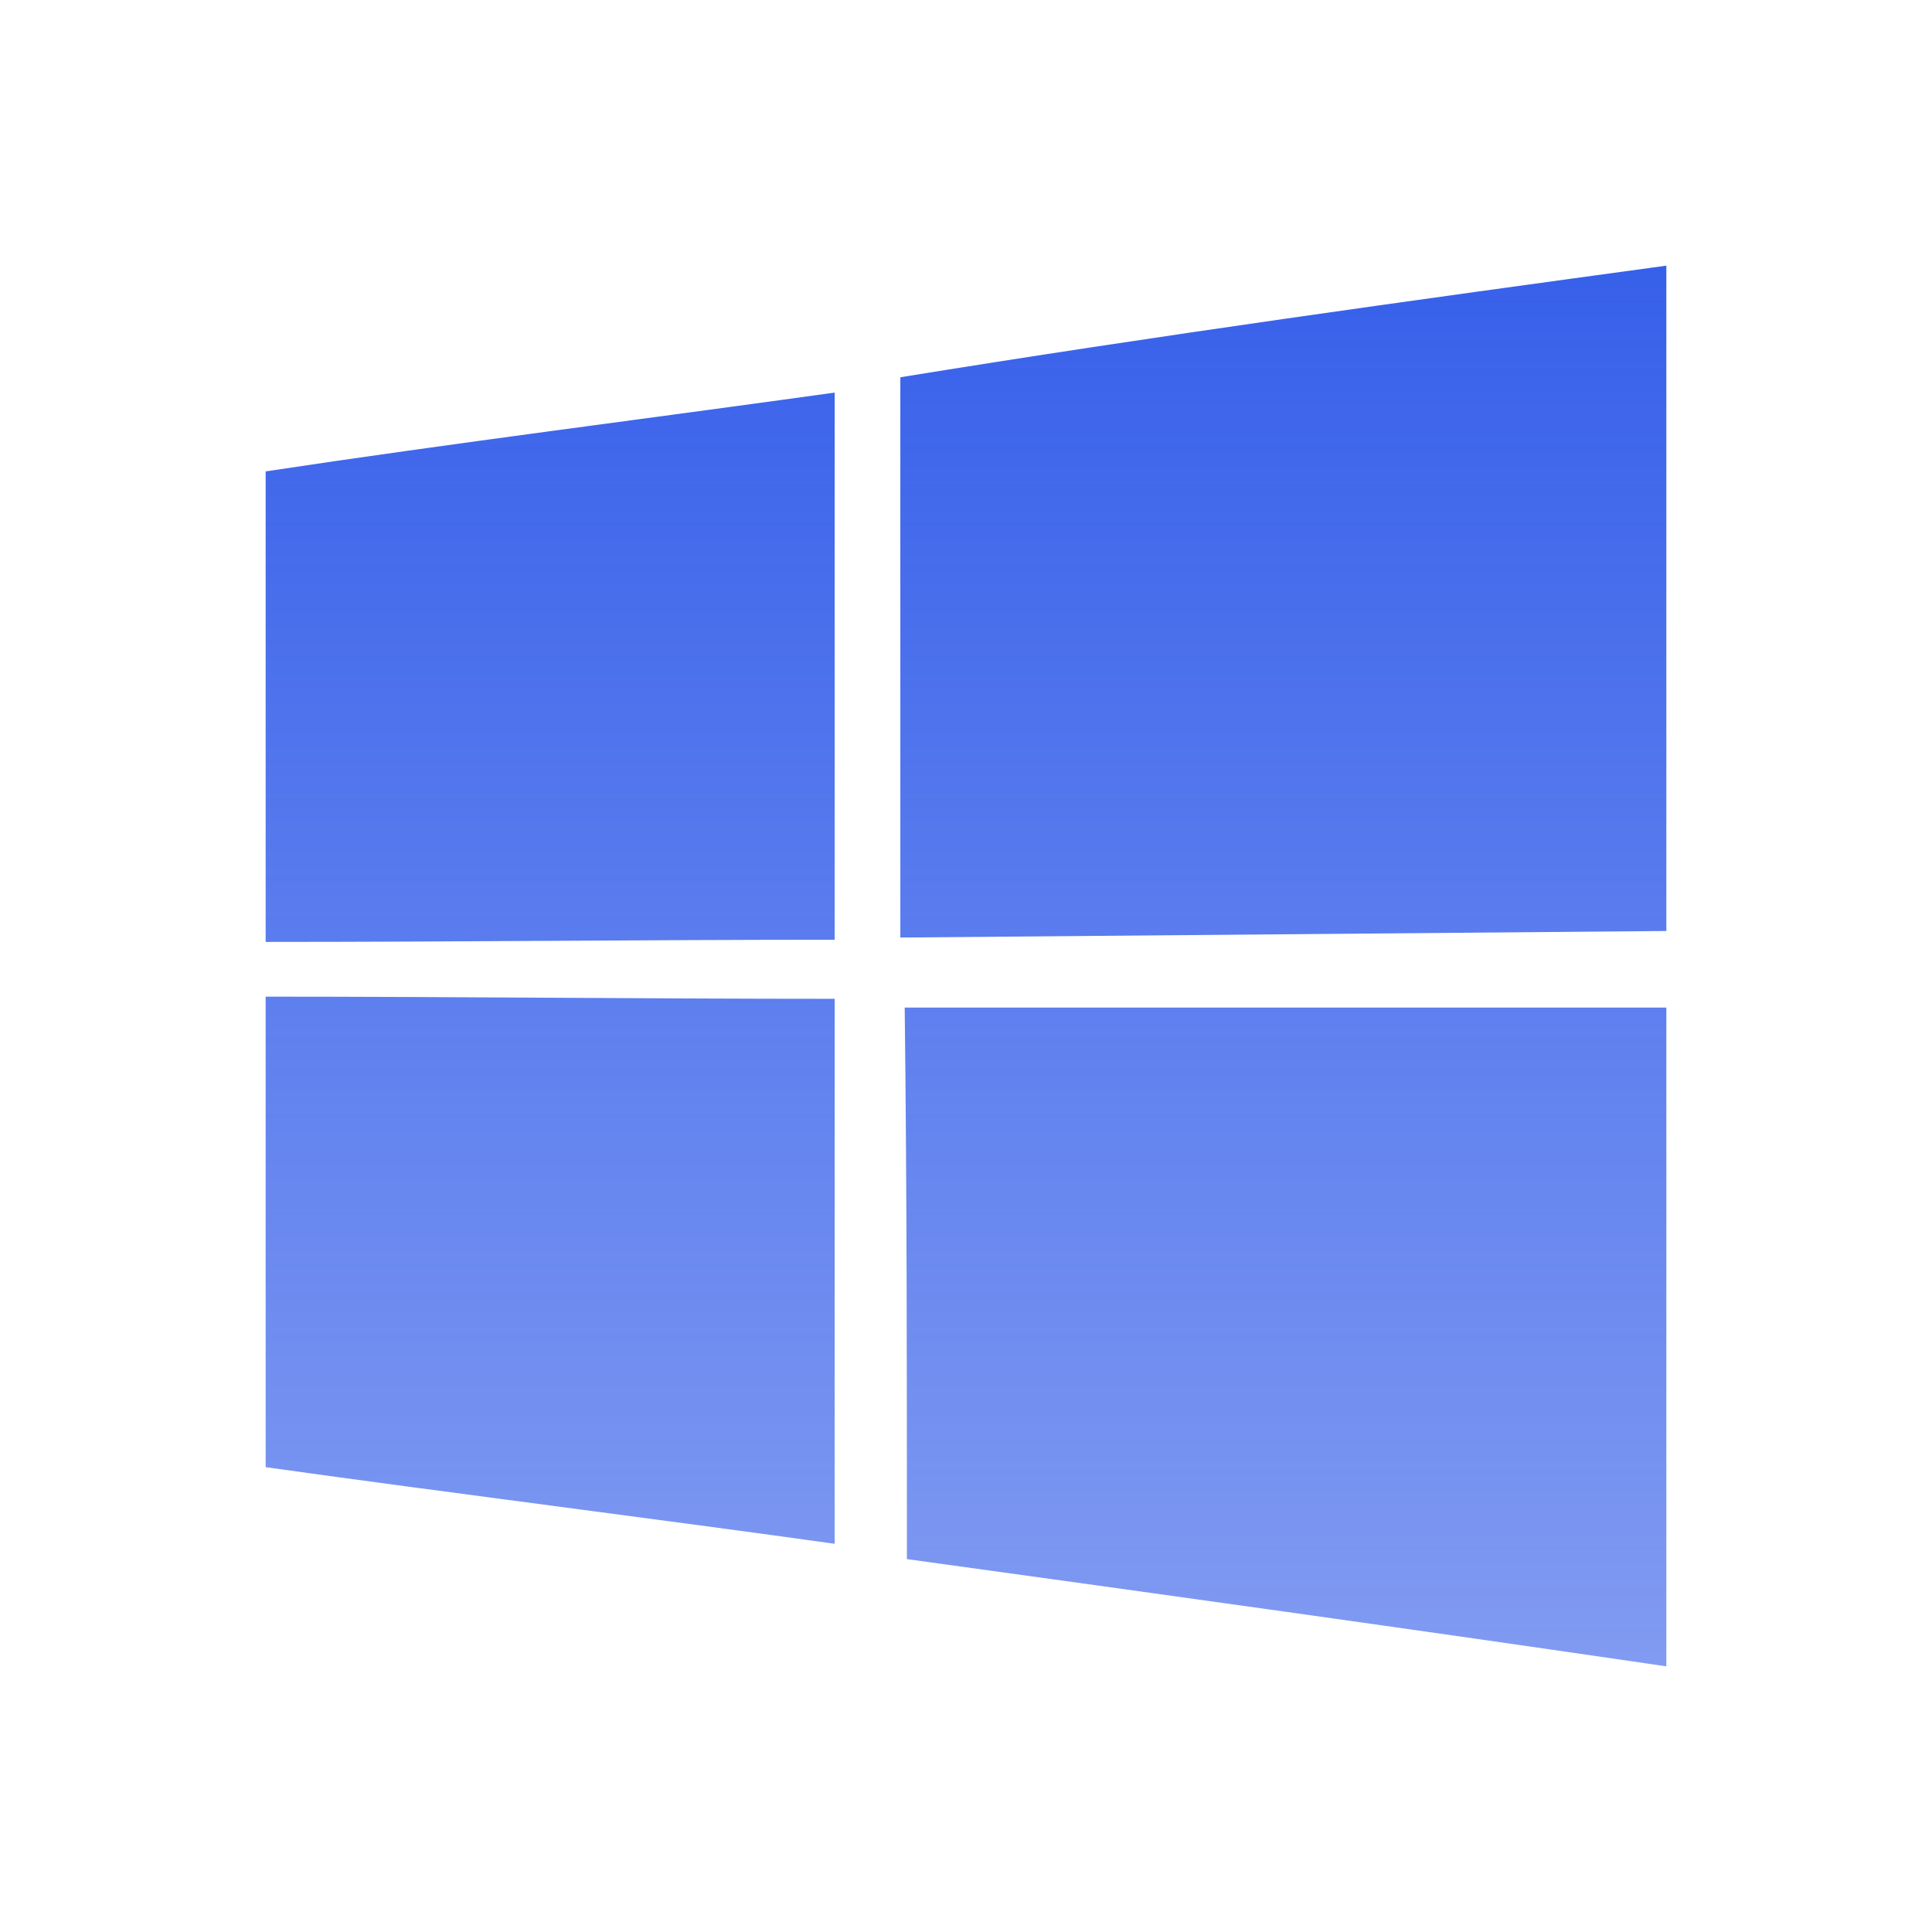 <svg width="80" height="80" viewBox="0 0 80 80" fill="none" xmlns="http://www.w3.org/2000/svg">
<path d="M69 38.55V11C58.397 12.45 47.884 13.9 37.281 15.622V38.822L69 38.55ZM11 19.519V39.003C18.794 39.003 26.769 38.913 34.562 38.913V16.256C26.769 17.344 18.794 18.341 11 19.519ZM11 41.269V60.753C18.794 61.841 26.769 62.837 34.562 63.925V41.359C26.769 41.359 18.794 41.269 11 41.269ZM37.462 41.722C37.553 49.334 37.553 56.947 37.553 64.559C48.066 66.009 58.487 67.459 69 69V41.722H37.462Z" fill="url(#paint0_linear_3274_22711)"/>
<defs>
<linearGradient id="paint0_linear_3274_22711" x1="40" y1="11" x2="40" y2="69" gradientUnits="userSpaceOnUse">
<stop stop-color="#3760EA"/>
<stop offset="1" stop-color="#3760EA" stop-opacity="0.63"/>
</linearGradient>
</defs>
</svg>
